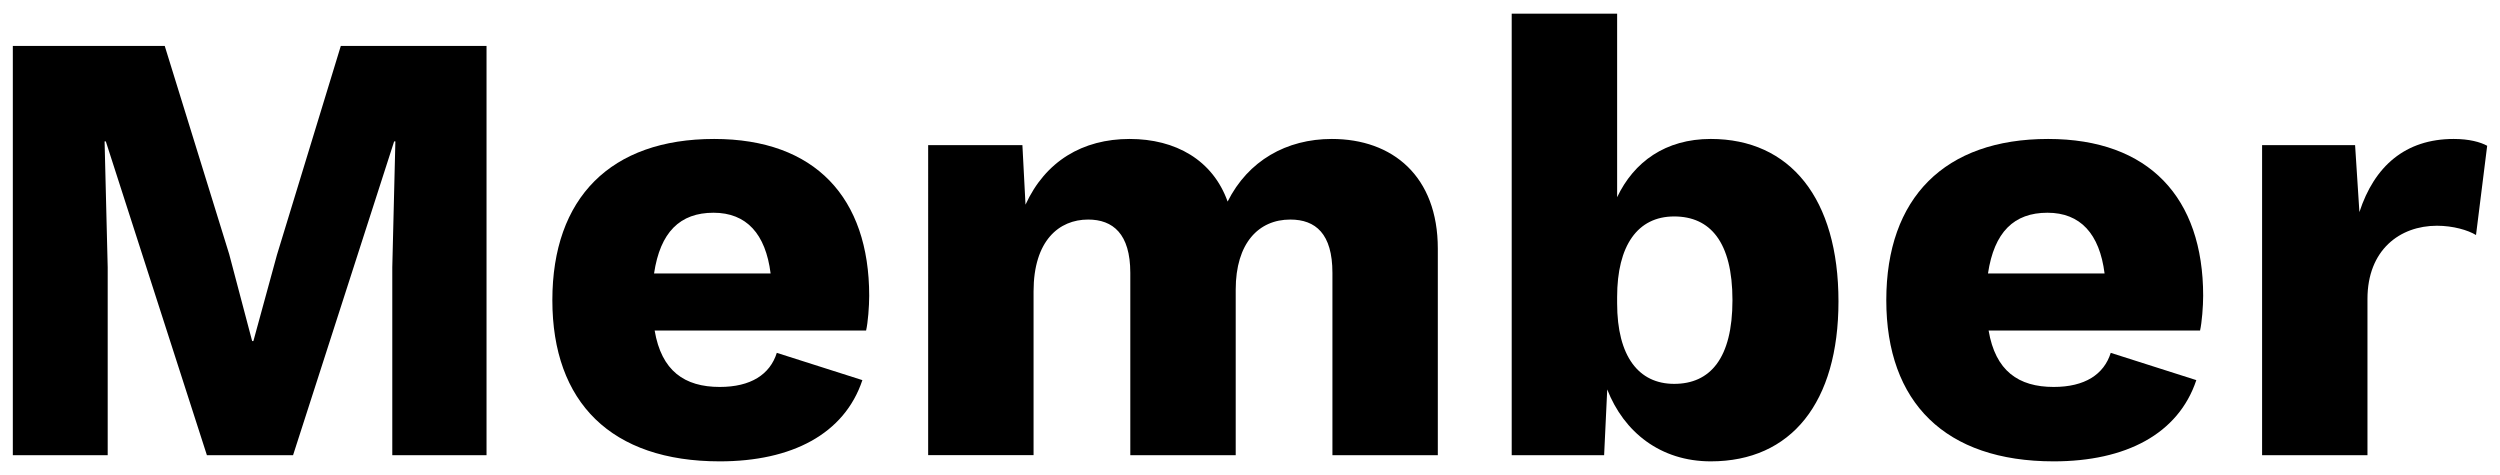 <?xml version="1.0" encoding="utf-8"?>
<!-- Generator: Adobe Illustrator 26.4.1, SVG Export Plug-In . SVG Version: 6.00 Build 0)  -->
<svg version="1.1" id="レイヤー_1" xmlns="http://www.w3.org/2000/svg" xmlns:xlink="http://www.w3.org/1999/xlink" x="0px"
	 y="0px" viewBox="0 0 509.511 96.817" style="enable-background:new 0 0 509.511 96.817;" xml:space="preserve">
<g>
	<path d="M99.157,92.765H79.95v-38.29l0.628-25.652h-0.252L59.729,92.765H42.165L21.568,28.824h-0.252l0.633,25.652v38.29H2.614
		V9.36h30.959l13.142,42.459l4.674,17.693h0.252l4.803-17.564L69.459,9.36h29.698V92.765z"/>
	<path d="M176.514,67.366h-43.093c1.39,8.211,6.069,11.495,13.271,11.495c6.316,0,10.234-2.528,11.624-6.95l17.441,5.56
		c-3.665,10.996-14.409,16.555-29.065,16.555c-22.115,0-34.12-12.005-34.12-32.853s11.881-32.853,32.982-32.853
		c20.596,0,31.592,12.005,31.592,31.968C177.147,62.434,176.895,65.718,176.514,67.366z M133.298,55.737h23.757
		c-1.014-8.087-4.932-12.38-11.629-12.38C138.605,43.356,134.559,47.274,133.298,55.737z"/>
	<path d="M293.033,50.681v42.084h-21.479V55.613c0-7.964-3.413-10.867-8.592-10.867c-6.445,0-11.119,4.798-11.119,14.275v33.744
		h-21.482V55.613c0-7.964-3.542-10.867-8.597-10.867c-5.935,0-11.119,4.293-11.119,14.656v33.363h-21.482V29.581h19.207
		l0.633,12.128c4.046-8.844,11.629-13.389,21.23-13.389c9.354,0,16.931,4.293,19.963,12.761c4.175-8.339,12.005-12.761,21.23-12.761
		C283.811,28.319,293.033,35.897,293.033,50.681z"/>
	<path d="M374.689,61.425c0,20.596-9.606,32.601-26.027,32.601c-10.239,0-17.699-5.941-21.101-14.656l-0.633,13.395h-18.836V2.791
		h21.487v37.404c3.413-7.202,9.853-11.876,19.083-11.876C364.836,28.319,374.689,40.448,374.689,61.425z M353.083,61.173
		c0-11.881-4.551-17.06-11.881-17.06c-7.459,0-11.624,5.941-11.624,16.427v1.261c0,10.872,4.422,16.432,11.624,16.432
		C348.533,78.233,353.083,73.049,353.083,61.173z"/>
	<path d="M448.381,67.366h-43.093c1.385,8.211,6.064,11.495,13.266,11.495c6.322,0,10.239-2.528,11.624-6.95l17.441,5.56
		c-3.66,10.996-14.404,16.555-29.065,16.555c-22.11,0-34.12-12.005-34.12-32.853s11.881-32.853,32.982-32.853
		c20.596,0,31.598,12.005,31.598,31.968C449.014,62.434,448.757,65.718,448.381,67.366z M405.159,55.737h23.763
		c-1.02-8.087-4.937-12.38-11.634-12.38C410.472,43.356,406.426,47.274,405.159,55.737z"/>
	<path d="M506.897,29.709l-2.275,18.192c-1.642-1.009-4.68-1.894-7.964-1.894c-7.577,0-14.157,4.932-14.157,14.913v31.845h-21.477
		V29.581h18.954l0.88,13.647c3.037-9.348,9.359-14.908,19.212-14.908C503.226,28.319,505.501,28.947,506.897,29.709z"/>
</g>
</svg>
